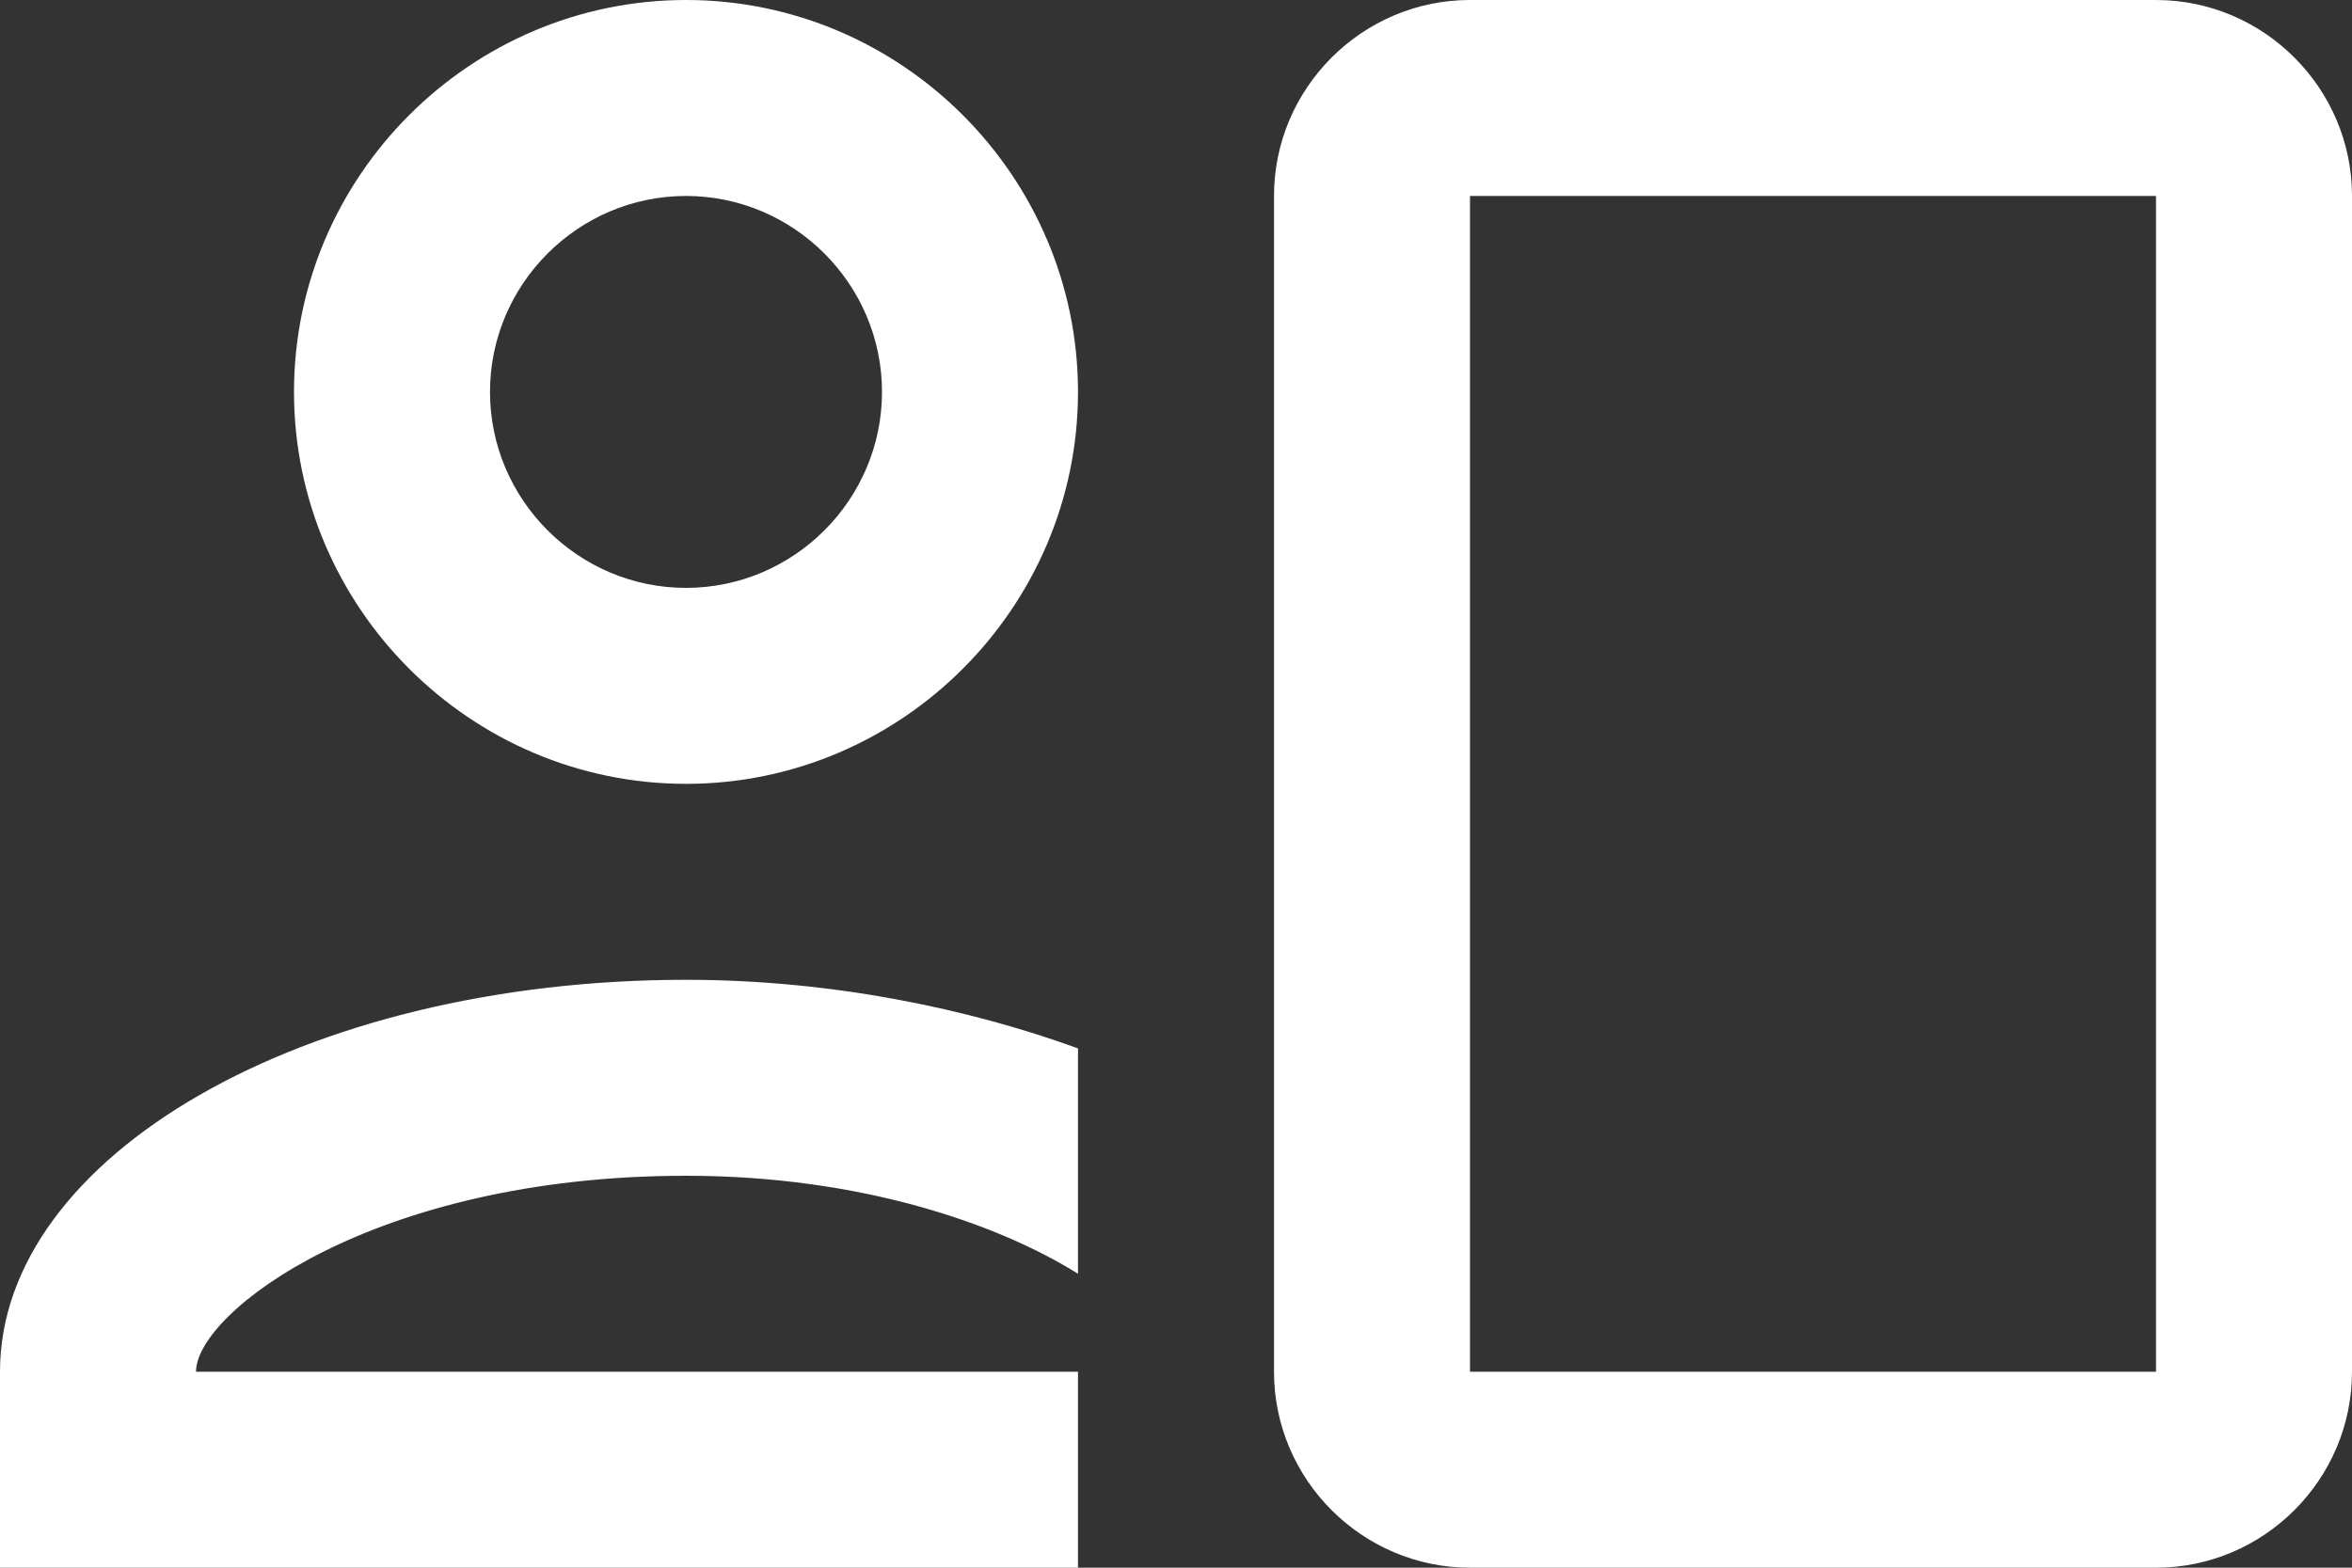 <svg width="24" height="16" viewBox="0 0 24 16" fill="none" xmlns="http://www.w3.org/2000/svg">
<rect x="0" y="0" width="24" height="16" fill="#333333" stroke="none"/>
<path d="M7 0C4.8 0 3 1.8 3 4C3 6.2 4.8 8 7 8C9.2 8 11 6.2 11 4C11 1.8 9.2 0 7 0ZM7 6C5.9 6 5 5.1 5 4C5 2.9 5.9 2 7 2C8.1 2 9 2.9 9 4C9 5.1 8.1 6 7 6ZM0 14C0 11.8 3.1 10 7 10C8.5 10 9.9 10.3 11 10.7V13C10.2 12.5 8.8 12 7 12C3.8 12 2 13.4 2 14H11V16H0V14ZM22 0H15C13.9 0 13 0.9 13 2V14C13 15.1 13.9 16 15 16H22C23.1 16 24 15.1 24 14V2C24 0.9 23.1 0 22 0ZM22 14H15V2H22V14Z" fill="white"/>
</svg>
